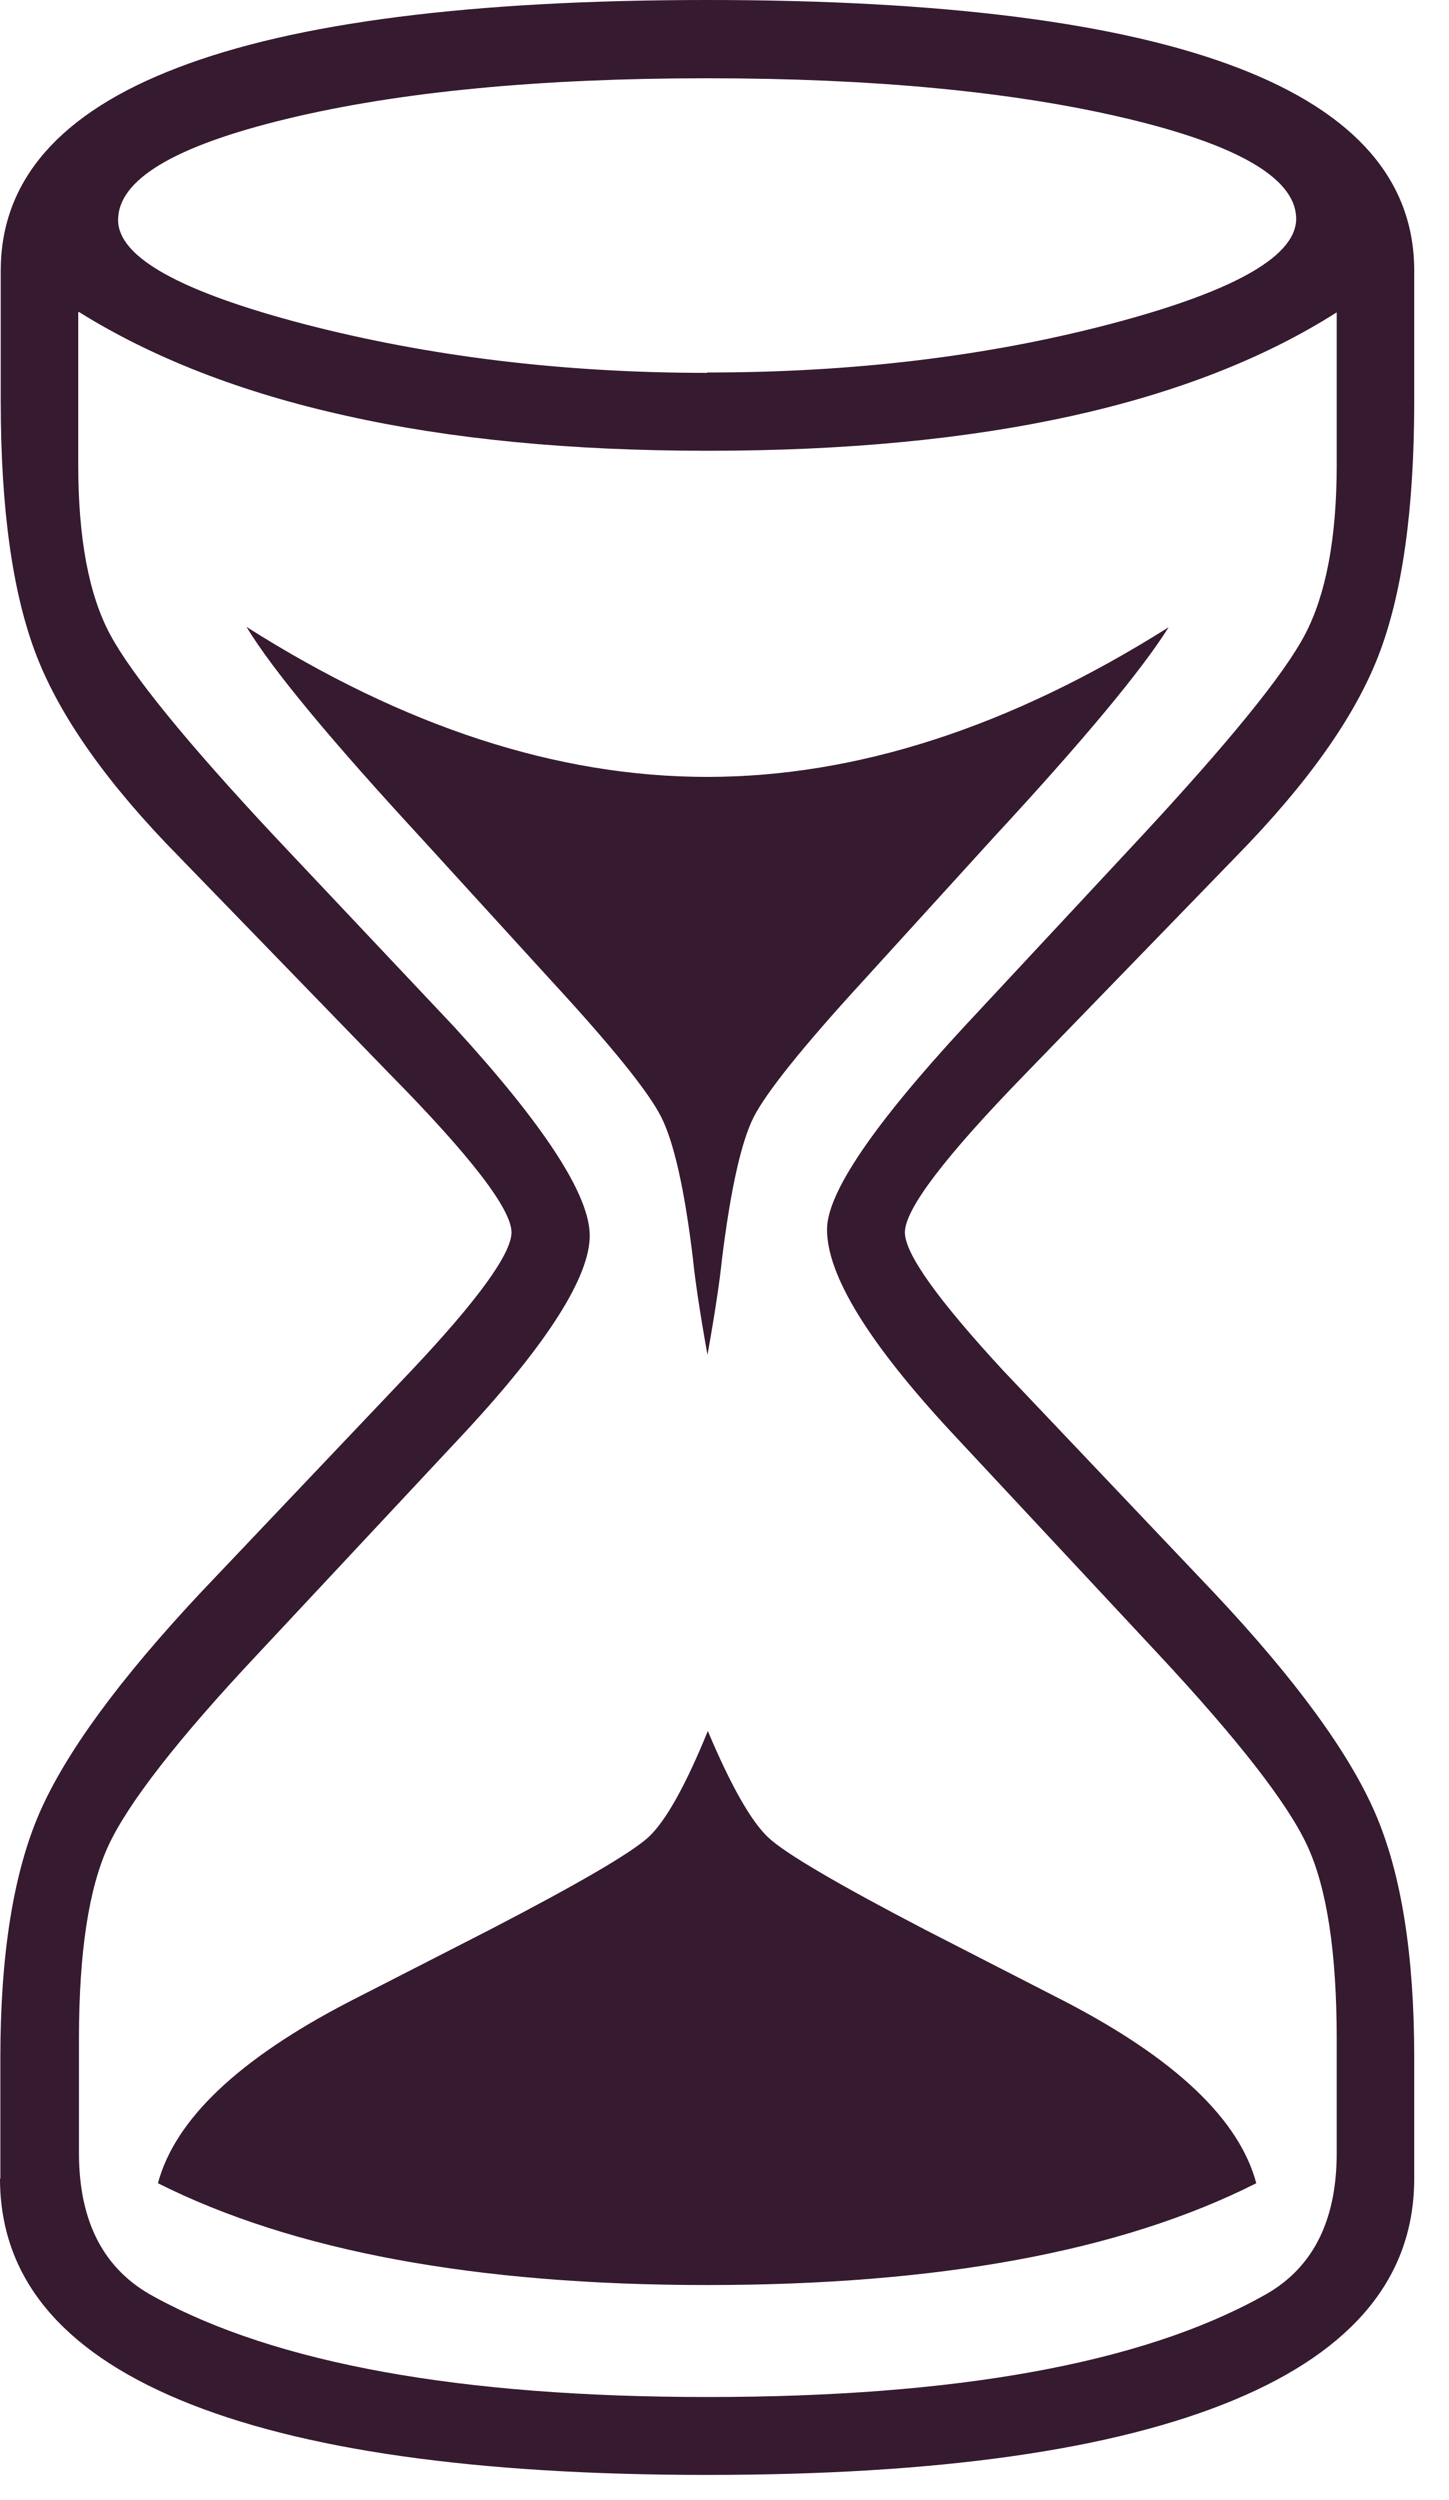 <?xml version="1.0" encoding="UTF-8"?> <svg xmlns="http://www.w3.org/2000/svg" width="40" height="69" viewBox="0 0 40 69" fill="none"><path d="M0.01 60.12V56.78C0.01 53.94 0.37 51.69 1.09 50.03C1.81 48.38 3.29 46.35 5.55 43.94L11.35 37.83C13.2 35.87 14.12 34.59 14.12 34.01C14.12 33.37 12.99 31.9 10.74 29.62L4.94 23.64C2.98 21.65 1.67 19.8 1.01 18.1C0.35 16.4 0.02 14.06 0.02 11.07V7.47C0.02 4.98 1.65 3.11 4.9 1.87C8.15 0.62 13.03 0 19.53 0C32.54 0 39.04 2.49 39.04 7.47V11.07C39.04 14.06 38.71 16.4 38.05 18.1C37.39 19.8 36.08 21.64 34.12 23.64L28.32 29.62C26.09 31.91 24.98 33.37 24.98 34.01C24.98 34.6 25.89 35.87 27.7 37.83L33.5 43.94C35.76 46.34 37.24 48.37 37.96 50.03C38.68 51.69 39.04 53.93 39.04 56.78V60.12C39.04 62.82 37.38 64.85 34.07 66.23C30.76 67.61 25.91 68.3 19.52 68.3C13.13 68.3 8.28 67.61 4.97 66.23C1.66 64.85 0 62.82 0 60.12H0.01ZM2.16 8.61V12.83C2.16 14.85 2.45 16.41 3.04 17.51C3.63 18.61 5.13 20.46 7.57 23.07L12.54 28.34C15.03 31.06 16.28 32.98 16.28 34.1C16.28 35.22 15.14 37.04 12.85 39.51L7.14 45.62C4.91 47.99 3.53 49.77 2.99 50.94C2.45 52.11 2.18 53.88 2.18 56.26V59.42C2.18 61.32 2.87 62.64 4.25 63.38C7.62 65.23 12.72 66.15 19.54 66.15C26.36 66.15 31.49 65.23 34.83 63.38C36.21 62.65 36.9 61.33 36.9 59.42V56.26C36.9 53.89 36.63 52.11 36.09 50.94C35.55 49.77 34.17 48 31.95 45.62L26.25 39.51C23.97 37.05 22.83 35.19 22.83 33.93C22.83 32.93 24.09 31.07 26.6 28.35L31.51 23.08C33.93 20.47 35.44 18.62 36.02 17.52C36.6 16.42 36.9 14.86 36.9 12.84V8.62C32.89 11.17 27.1 12.44 19.54 12.44C15.76 12.44 12.43 12.12 9.54 11.47C6.65 10.83 4.2 9.87 2.18 8.61H2.16ZM19.52 10.28C23.56 10.28 27.3 9.83 30.73 8.92C34.16 8.01 35.84 7.03 35.78 5.98C35.72 4.9 34.15 3.99 31.06 3.26C27.97 2.53 24.12 2.16 19.52 2.16C14.92 2.16 11.02 2.53 7.92 3.28C4.81 4.03 3.26 4.96 3.26 6.07C3.26 7.1 4.98 8.05 8.42 8.95C11.86 9.84 15.56 10.29 19.52 10.29V10.28ZM4.36 60.25C4.83 58.49 6.59 56.82 9.64 55.24L13.51 53.26C15.94 52 17.4 51.15 17.89 50.71C18.37 50.27 18.92 49.29 19.54 47.77C20.18 49.29 20.74 50.27 21.21 50.71C21.68 51.15 23.13 52 25.55 53.26L29.41 55.24C32.45 56.82 34.21 58.49 34.68 60.25C30.96 62.13 25.91 63.06 19.52 63.06C13.13 63.06 8.08 62.12 4.36 60.25ZM6.82 17.31C11.16 20.06 15.39 21.44 19.52 21.44C23.65 21.44 27.9 20.06 32.26 17.31C31.53 18.48 29.92 20.42 27.43 23.11L23.79 27.11C22.15 28.9 21.16 30.14 20.81 30.82C20.46 31.51 20.17 32.82 19.93 34.75C19.87 35.34 19.74 36.22 19.53 37.39C19.32 36.22 19.19 35.34 19.13 34.75C18.9 32.82 18.6 31.51 18.25 30.82C17.9 30.13 16.9 28.89 15.26 27.11L11.61 23.11C9.12 20.41 7.52 18.48 6.81 17.31H6.82Z" fill="#361A2F"></path></svg> 